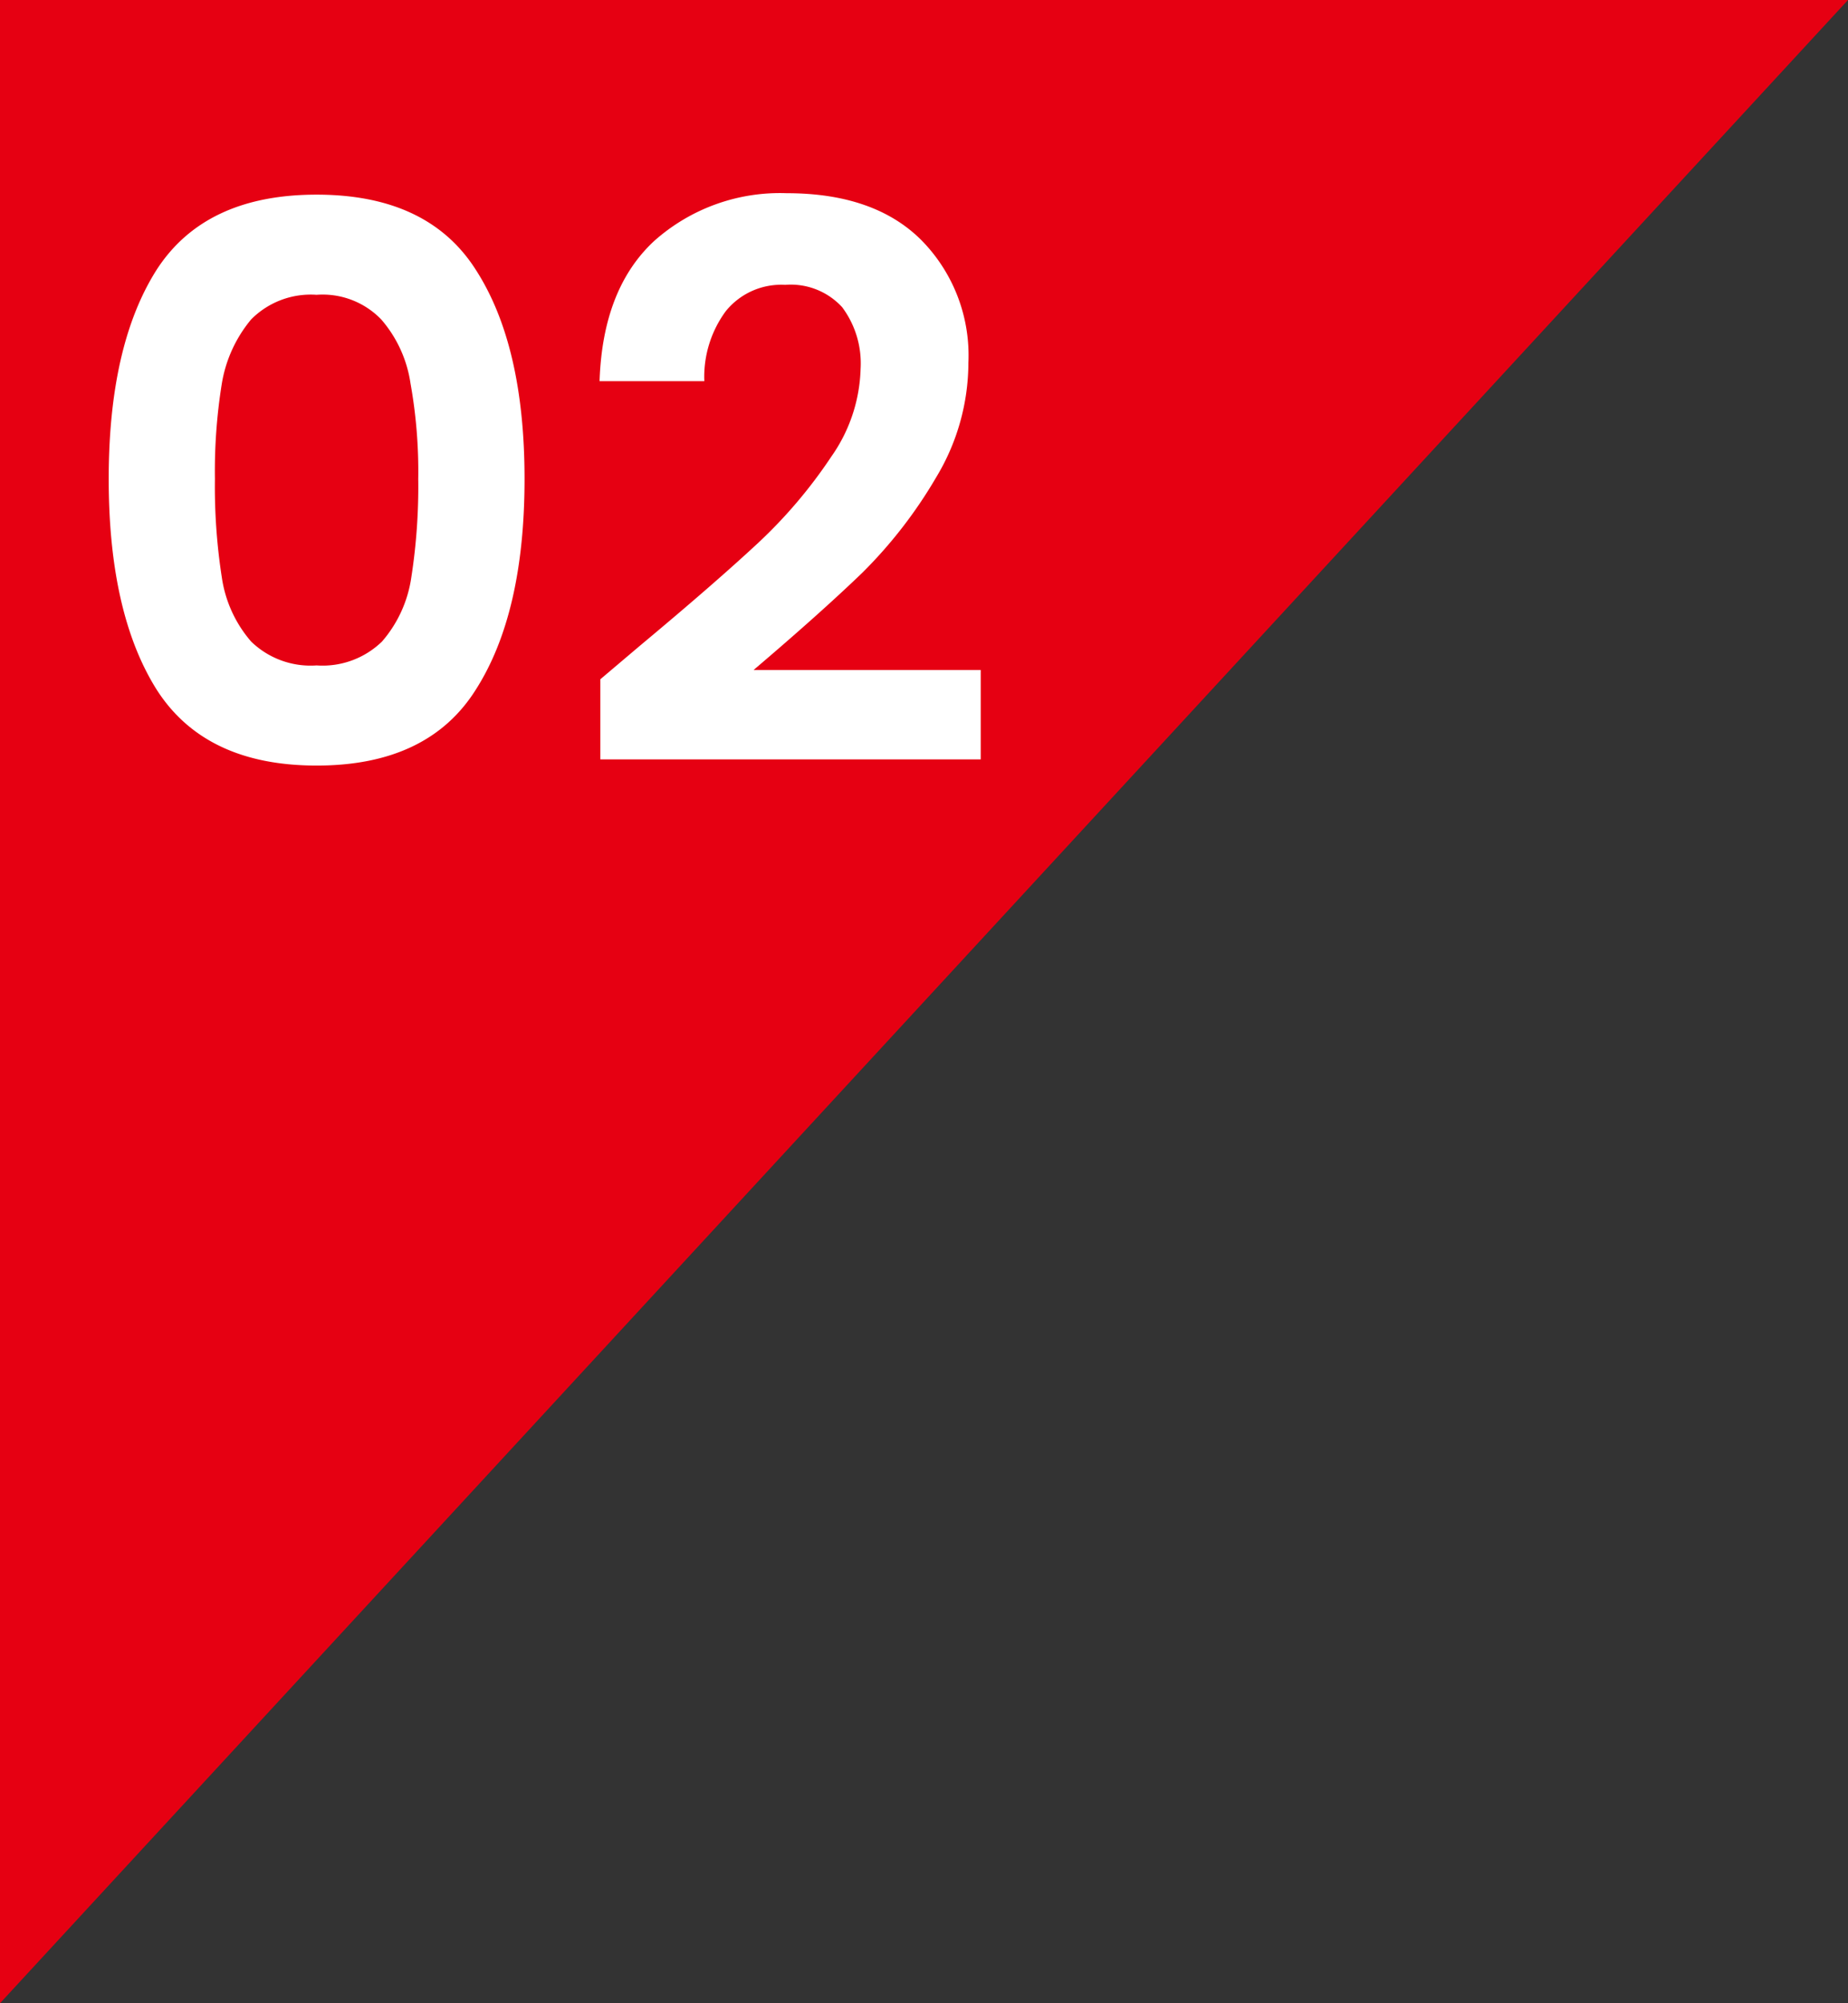 <svg xmlns="http://www.w3.org/2000/svg" width="143.349" height="155.295" viewBox="0 0 143.349 155.295">
  <rect x="0" y="0" width="143.349" height="155.295" fill="#333333" stroke="none"/>
  <g id="point01_list_no02" transform="translate(-0.874 -7.386)">
    <path id="パス_30" data-name="パス 30" d="M.874,7.386H144.223L.874,162.681Z" fill="#e60012"/>
    <path id="パス_31" data-name="パス 31" d="M9.306,44.515q0-10.333,3.7-16.187,3.763-5.853,12.424-5.853T37.8,28.328q3.763,5.853,3.763,16.187,0,10.393-3.763,16.306-3.7,5.913-12.364,5.913T13.009,60.821Q9.306,54.908,9.306,44.515Zm24.011,0a38.6,38.6,0,0,0-.6-7.406,9.71,9.71,0,0,0-2.27-4.958,6.313,6.313,0,0,0-5.017-1.911,6.5,6.5,0,0,0-5.077,1.911,10.4,10.4,0,0,0-2.27,4.958,42.788,42.788,0,0,0-.538,7.406,45.82,45.82,0,0,0,.538,7.645,9.71,9.71,0,0,0,2.27,4.958,6.619,6.619,0,0,0,5.077,1.852,6.619,6.619,0,0,0,5.077-1.852,9.71,9.71,0,0,0,2.27-4.958A45.82,45.82,0,0,0,33.317,44.515Zm17.231,12.9q5.734-4.778,9.139-7.944a37.813,37.813,0,0,0,5.674-6.69,12.4,12.4,0,0,0,2.27-6.809A7.279,7.279,0,0,0,66.2,31.2a5.409,5.409,0,0,0-4.42-1.732,5.531,5.531,0,0,0-4.6,2.031,8.589,8.589,0,0,0-1.672,5.435H47.382q.239-7.167,4.241-10.871a14.664,14.664,0,0,1,10.273-3.7q6.809,0,10.452,3.643a12.721,12.721,0,0,1,3.644,9.5,17.223,17.223,0,0,1-2.509,8.9A35.945,35.945,0,0,1,67.75,51.8q-3.225,3.106-8.422,7.526h17.62v6.929H47.442V60.044Z" fill="#fff"/>
  </g>
</svg>
